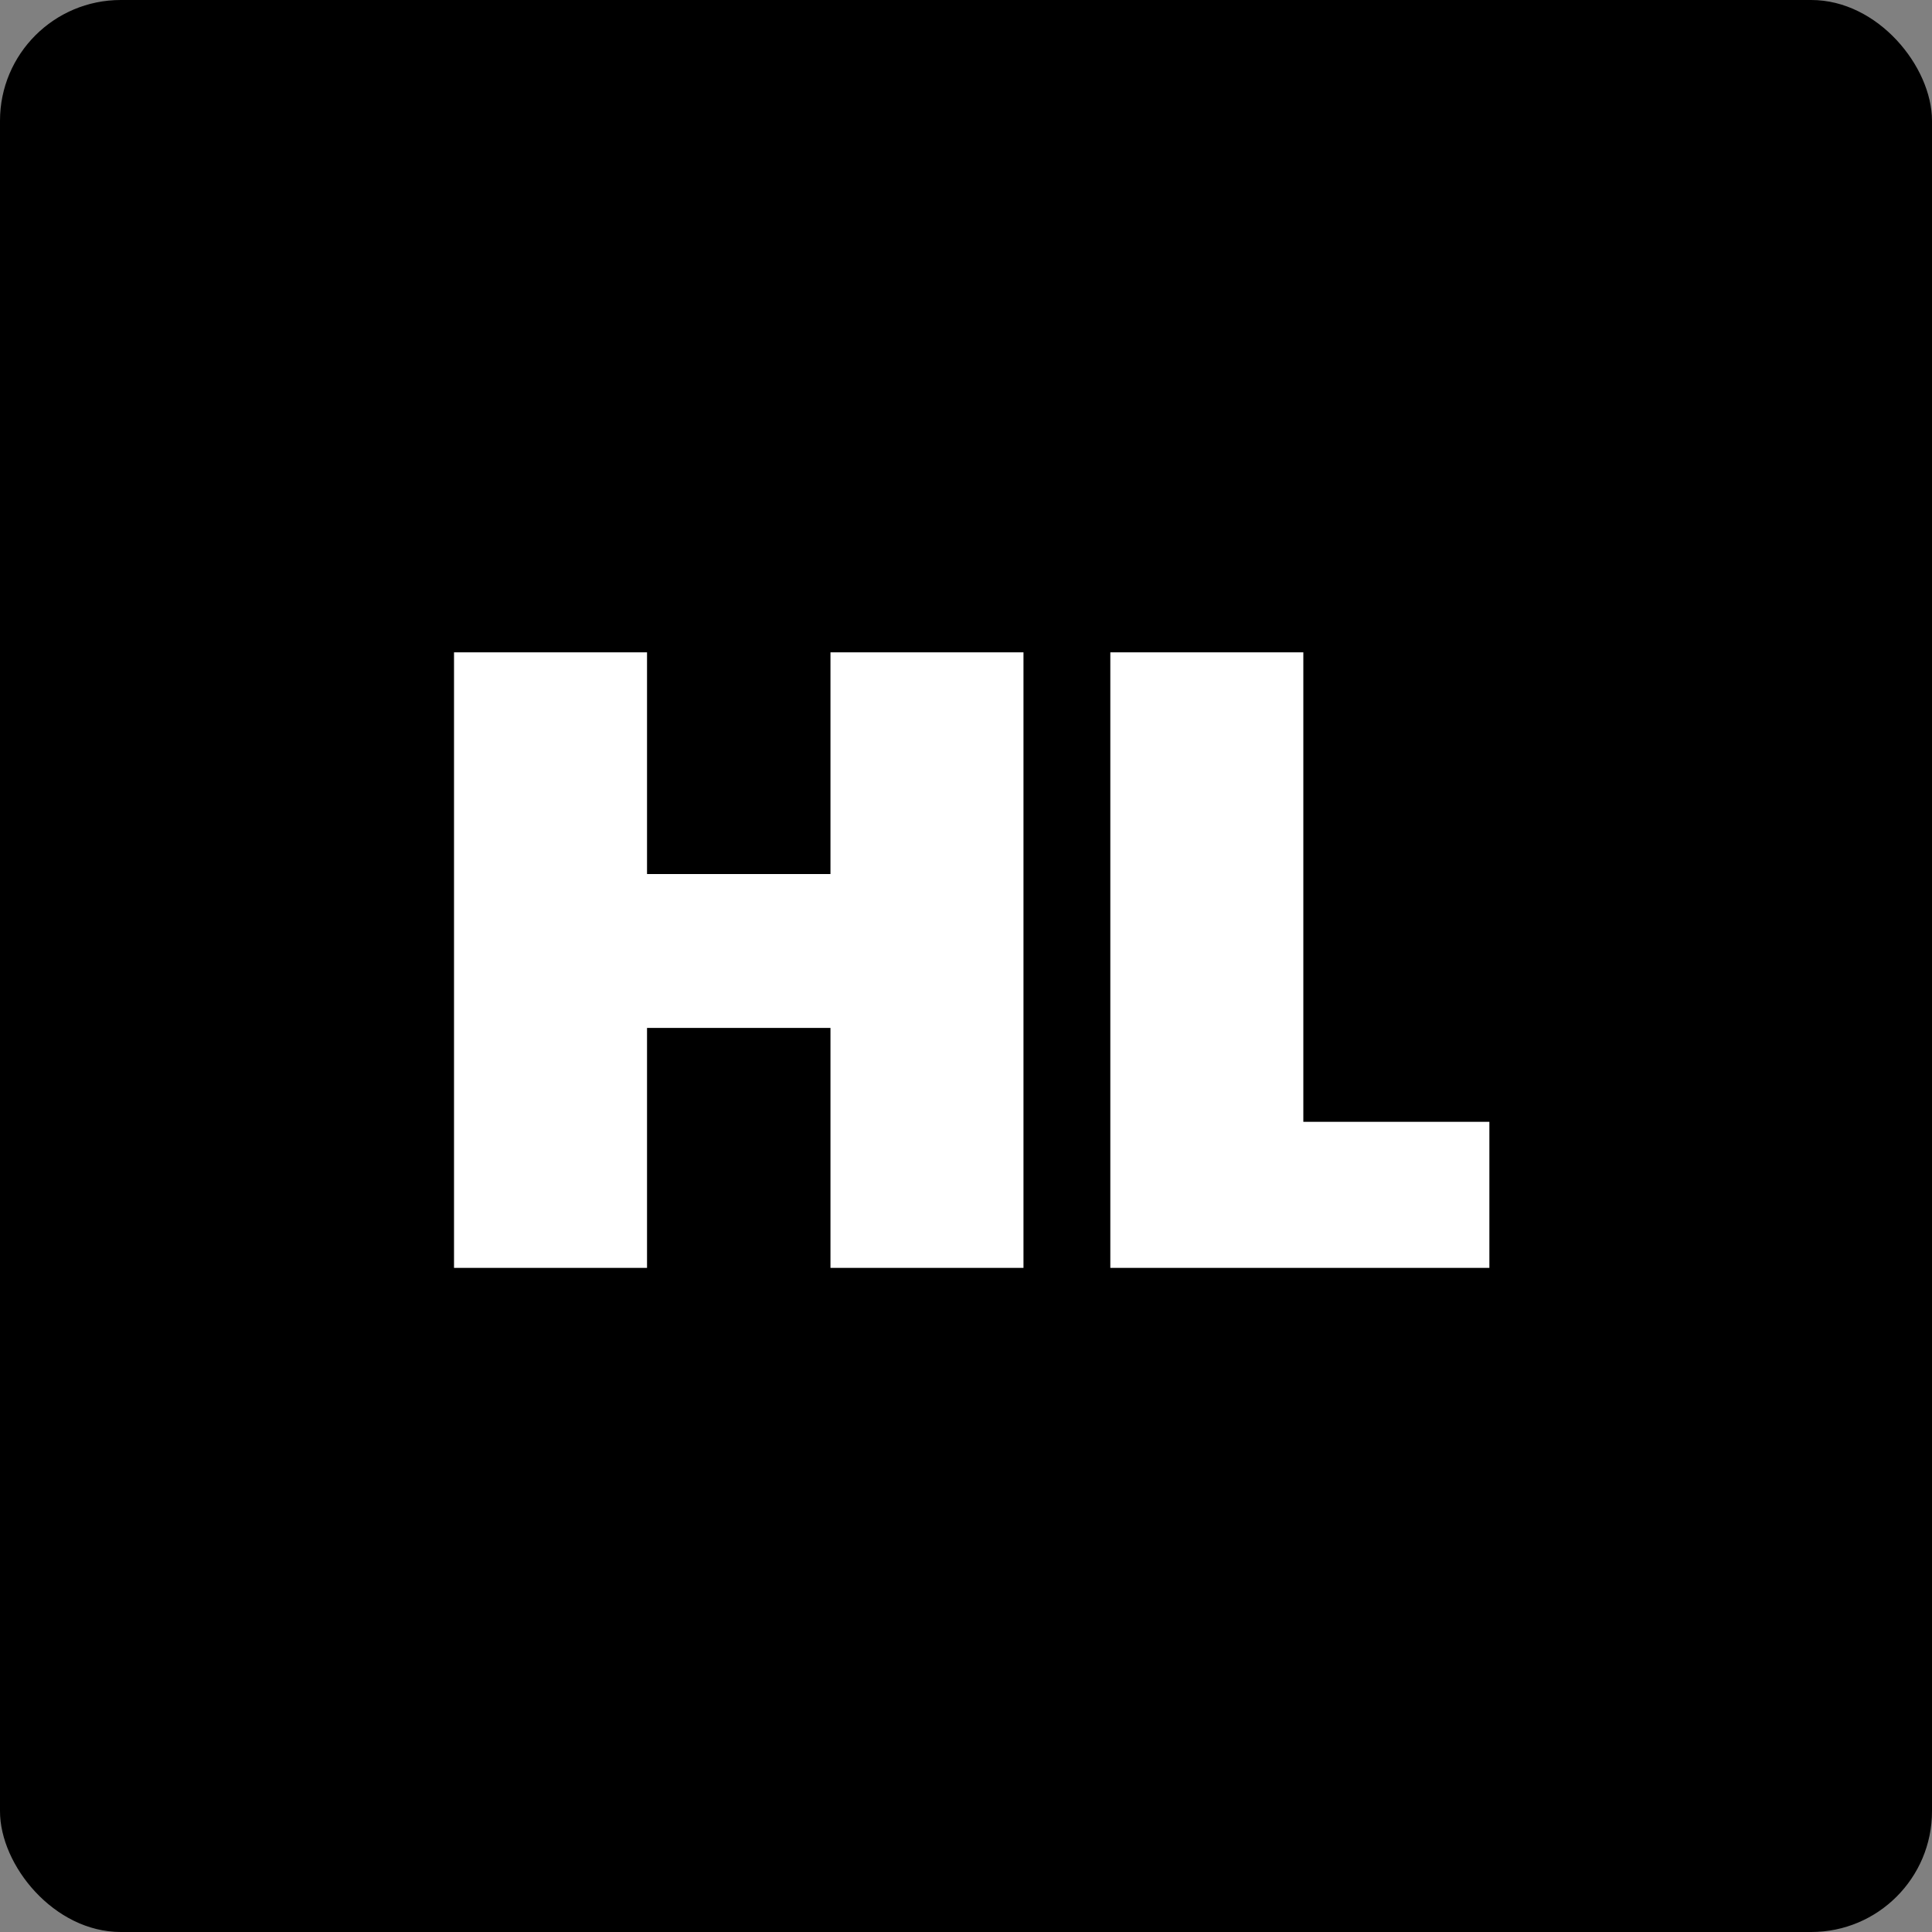 <svg xmlns="http://www.w3.org/2000/svg" fill="none" viewBox="0 0 160 160" height="160" width="160">
<rect x="0" y="0" width="160" height="160" fill="#808080" stroke="none"/>
<rect fill="black" rx="10" height="160" width="160"></rect>
<path fill="white" d="M84.76 54.024V105H68.776V85.128H53.584V105H37.6V54.024H53.584V72.384H68.776V54.024H84.76ZM107.936 92.904H123.344V105H91.952V54.024H107.936V92.904Z"></path>
</svg>
